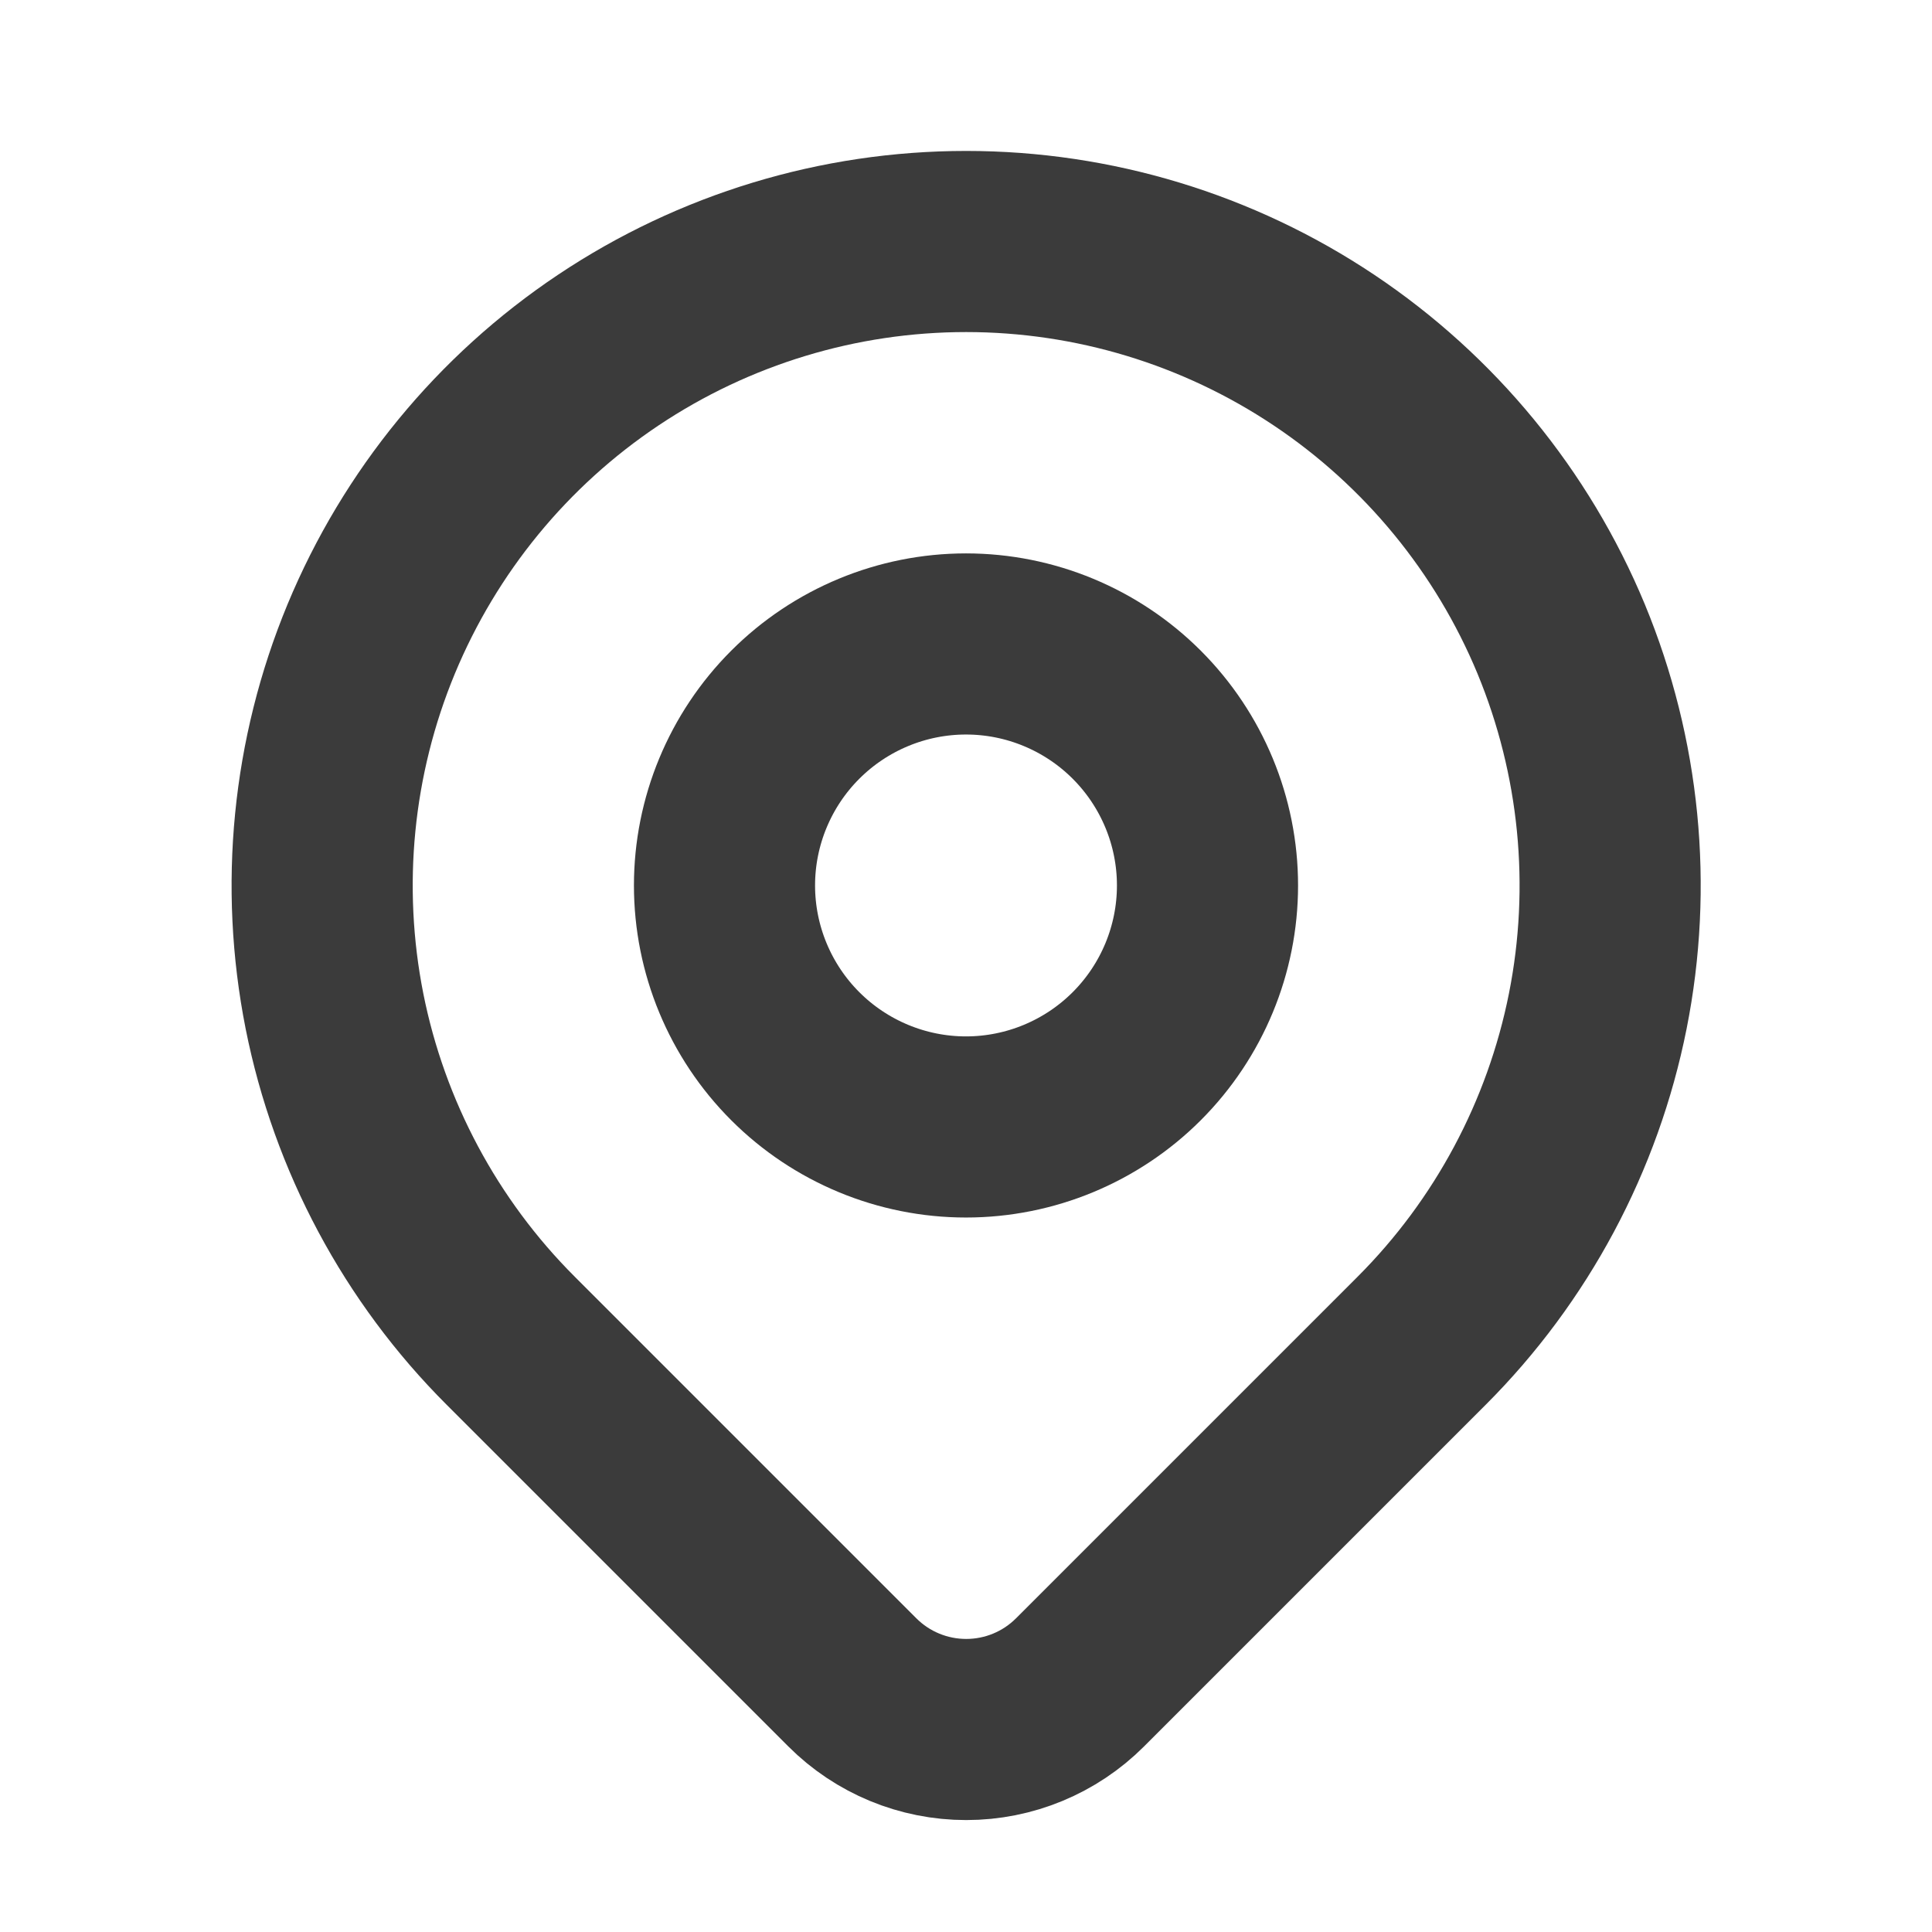 <svg width="16" height="16" viewBox="0 0 16 16" fill="none" xmlns="http://www.w3.org/2000/svg">
<g clip-path="url(#clip0_253_683)">
<path d="M6 7.333C6 7.863 6.211 8.372 6.586 8.747C6.961 9.122 7.47 9.333 8 9.333C8.53 9.333 9.039 9.122 9.414 8.747C9.789 8.372 10 7.863 10 7.333C10 6.803 9.789 6.294 9.414 5.919C9.039 5.544 8.53 5.333 8 5.333C7.47 5.333 6.961 5.544 6.586 5.919C6.211 6.294 6 6.803 6 7.333Z" stroke="#3B3B3B" stroke-width="1.5" stroke-linecap="round" stroke-linejoin="round"/>
<path d="M11.773 11.104L8.944 13.933C8.694 14.183 8.355 14.323 8.002 14.323C7.648 14.323 7.309 14.183 7.059 13.933L4.23 11.104C3.484 10.359 2.976 9.408 2.77 8.374C2.565 7.339 2.67 6.267 3.074 5.292C3.478 4.318 4.161 3.485 5.038 2.899C5.915 2.313 6.946 2 8.001 2C9.056 2 10.087 2.313 10.964 2.899C11.841 3.485 12.525 4.318 12.929 5.292C13.332 6.267 13.438 7.339 13.232 8.374C13.026 9.408 12.518 10.359 11.773 11.104Z" stroke="#3B3B3B" stroke-width="1.5" stroke-linecap="round" stroke-linejoin="round"/>
</g>
<defs>
<clipPath id="clip0_253_683">
<rect width="16" height="16" fill="white"/>
</clipPath>
</defs>
</svg>
